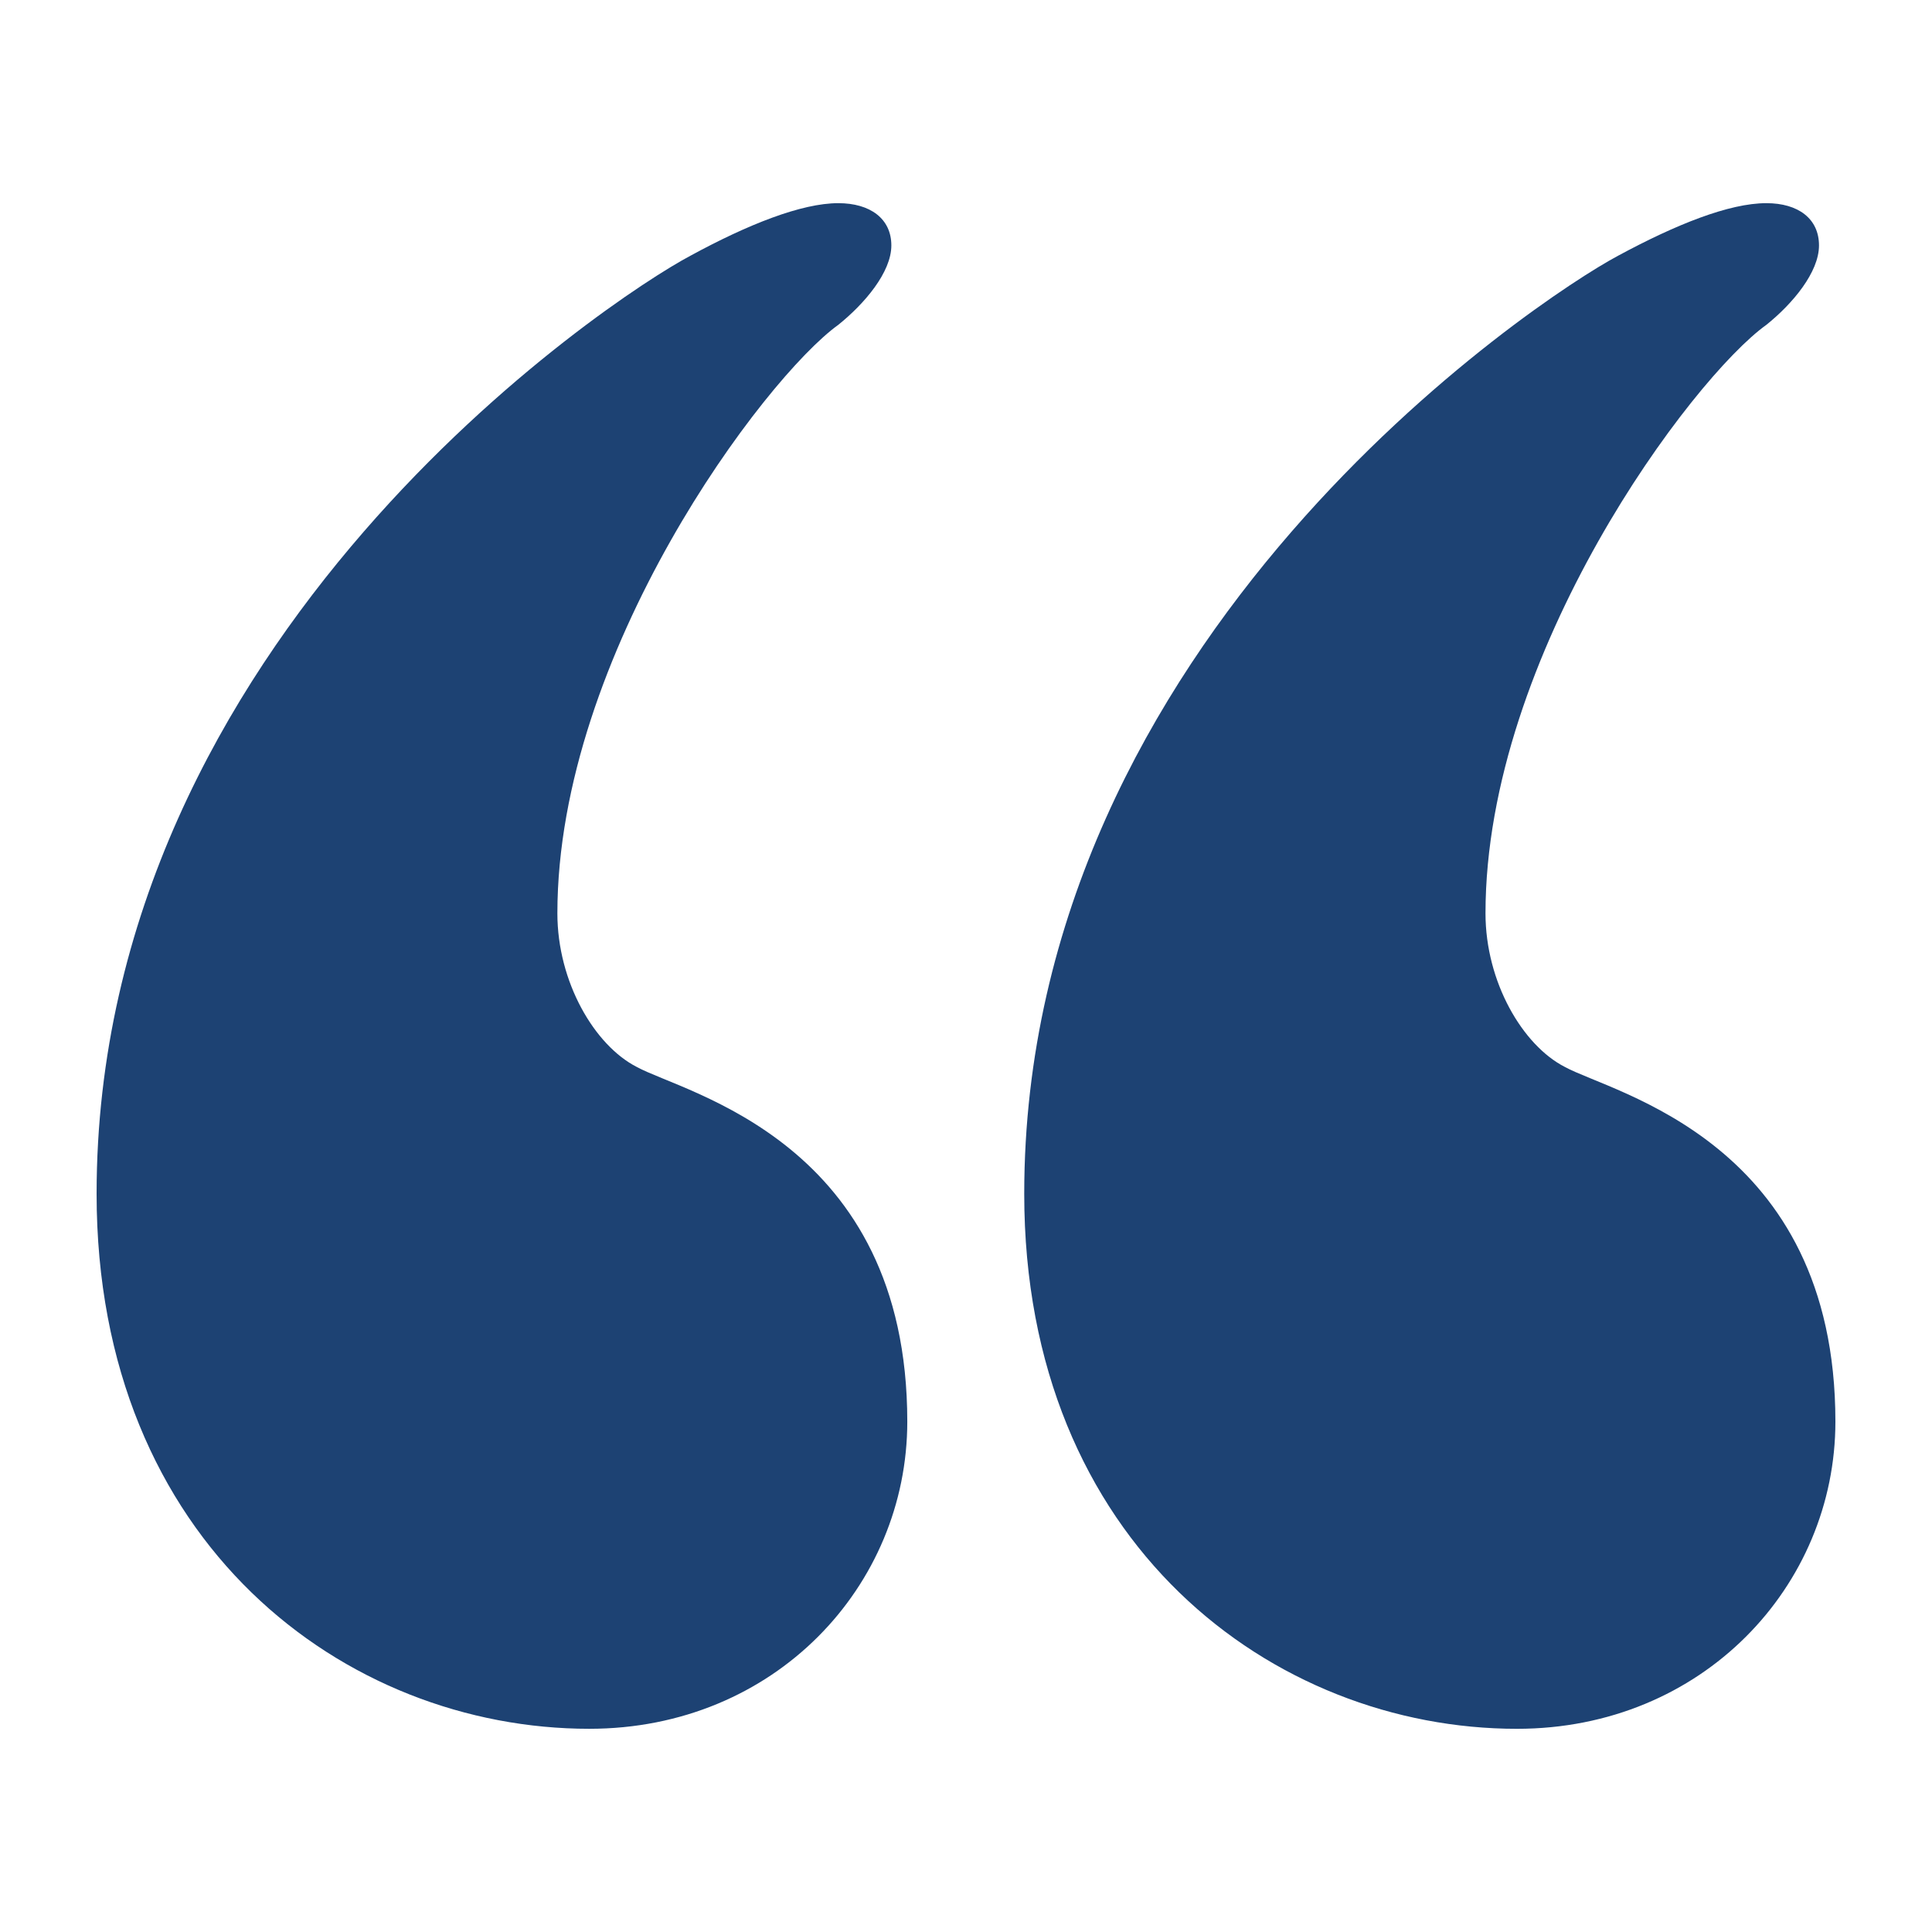 <svg xmlns="http://www.w3.org/2000/svg" xmlns:xlink="http://www.w3.org/1999/xlink" version="1.1" x="0px" y="0px" viewBox="0 0 100 100" enable-background="new 0 0 100 100" xml:space="preserve" aria-hidden="true" width="100px" height="100px" style="fill:url(#CerosGradient_id82c50d264);"><defs><linearGradient class="cerosgradient" data-cerosgradient="true" id="CerosGradient_id82c50d264" gradientUnits="userSpaceOnUse" x1="50%" y1="100%" x2="50%" y2="0%"><stop offset="0%" stop-color="#1D4273"/><stop offset="100%" stop-color="#1D4273"/></linearGradient><linearGradient/></defs><path d="M5,61.791c0-28.809,26.598-46.362,30.729-48.55c2.992-1.63,5.762-2.725,7.66-2.725c1.653,0,2.747,0.804,2.747,2.189  c0,1.384-1.385,3.015-2.747,4.109c-3.819,2.747-14.539,17.017-14.539,30.461c0,3.551,1.921,6.834,4.109,7.95  c2.479,1.362,14.002,3.841,14.002,18.357c0,8.509-6.856,15.9-16.459,15.9C17.886,89.483,5,79.903,5,61.791z" style="fill:url(#CerosGradient_id82c50d264);"/><path d="M53.014,61.791c0-28.809,26.621-46.362,30.73-48.55c3.016-1.63,5.762-2.725,7.682-2.725c1.652,0,2.725,0.804,2.725,2.189  c0,1.384-1.361,3.015-2.725,4.109c-3.84,2.747-14.537,17.017-14.537,30.461c0,3.551,1.92,6.834,4.109,7.95  C83.477,56.588,95,59.066,95,73.583c0,8.509-6.879,15.9-16.482,15.9C65.922,89.483,53.014,79.903,53.014,61.791z" style="fill:url(#CerosGradient_id82c50d264);"/></svg>